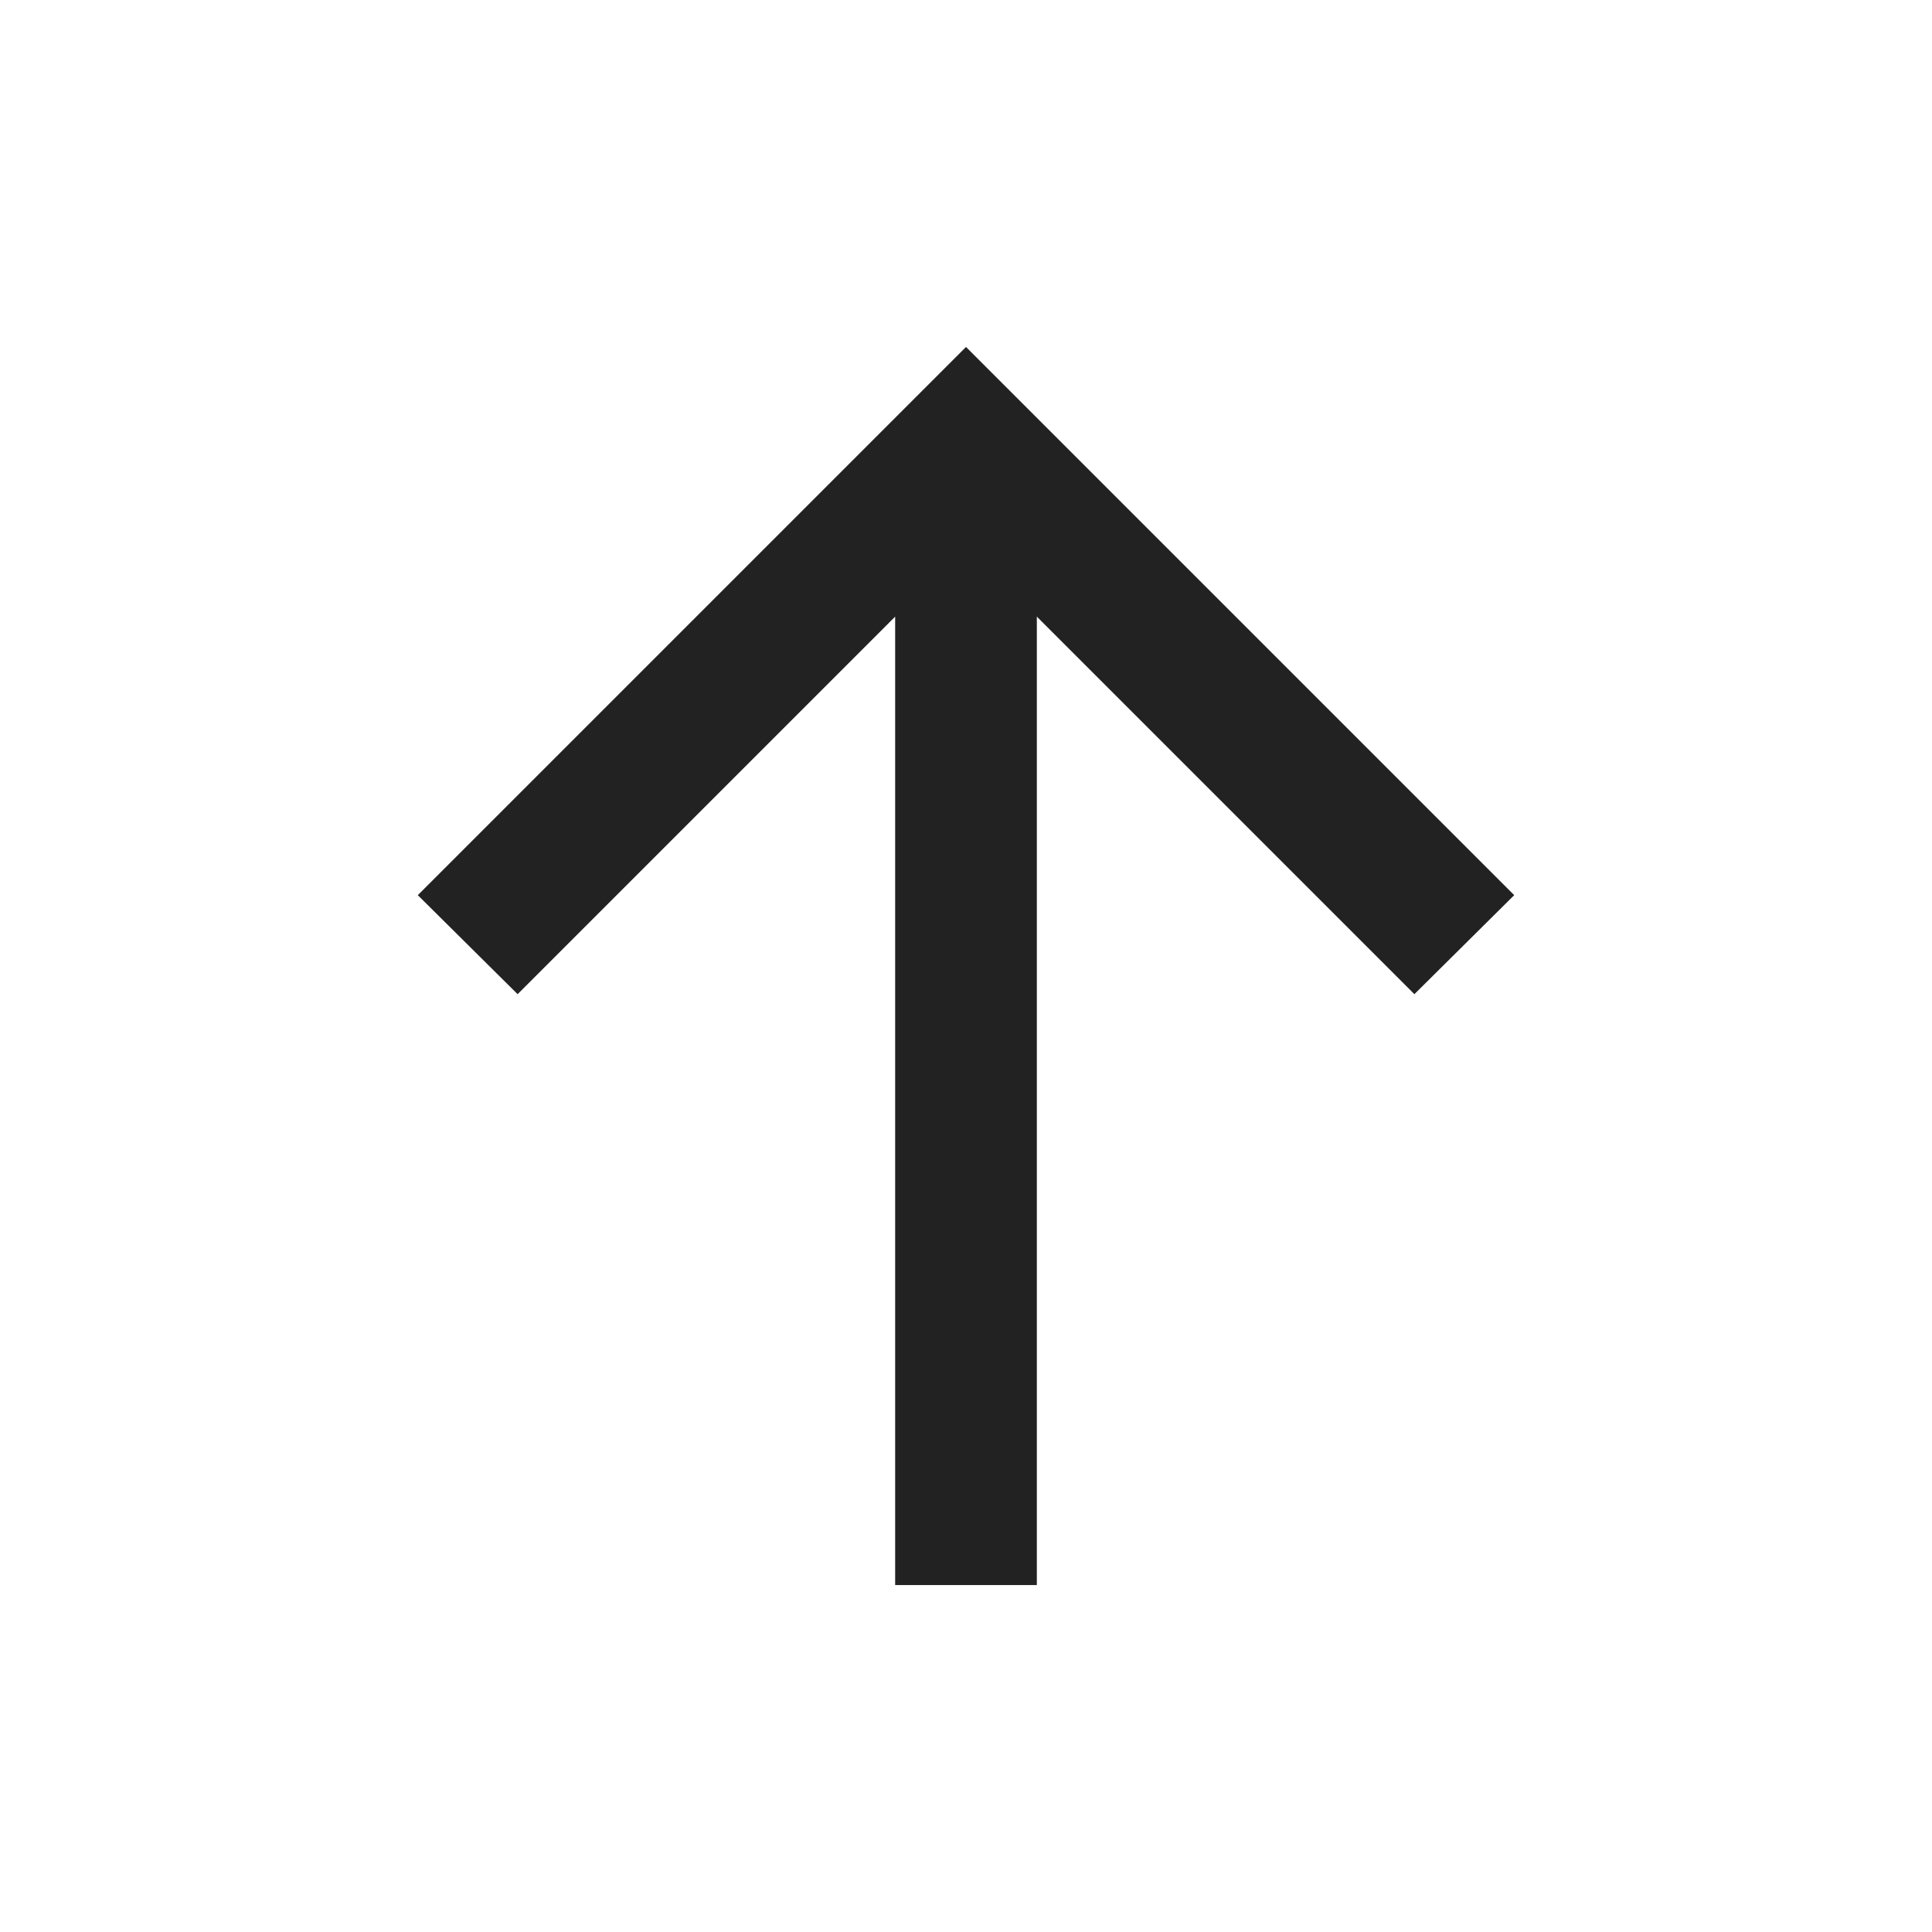 <svg xmlns="http://www.w3.org/2000/svg" viewBox="0 0 24 24" fill="none">
    <g>
        <rect width="24" height="24"></rect>
        <path d="M5.19 11.12L6.43 12.35L11.12 7.66V19.69H12.88V7.66L17.57 12.35L18.81 11.12L12 4.31L5.19 11.12Z" fill="#222222"/>
    </g>
</svg>
